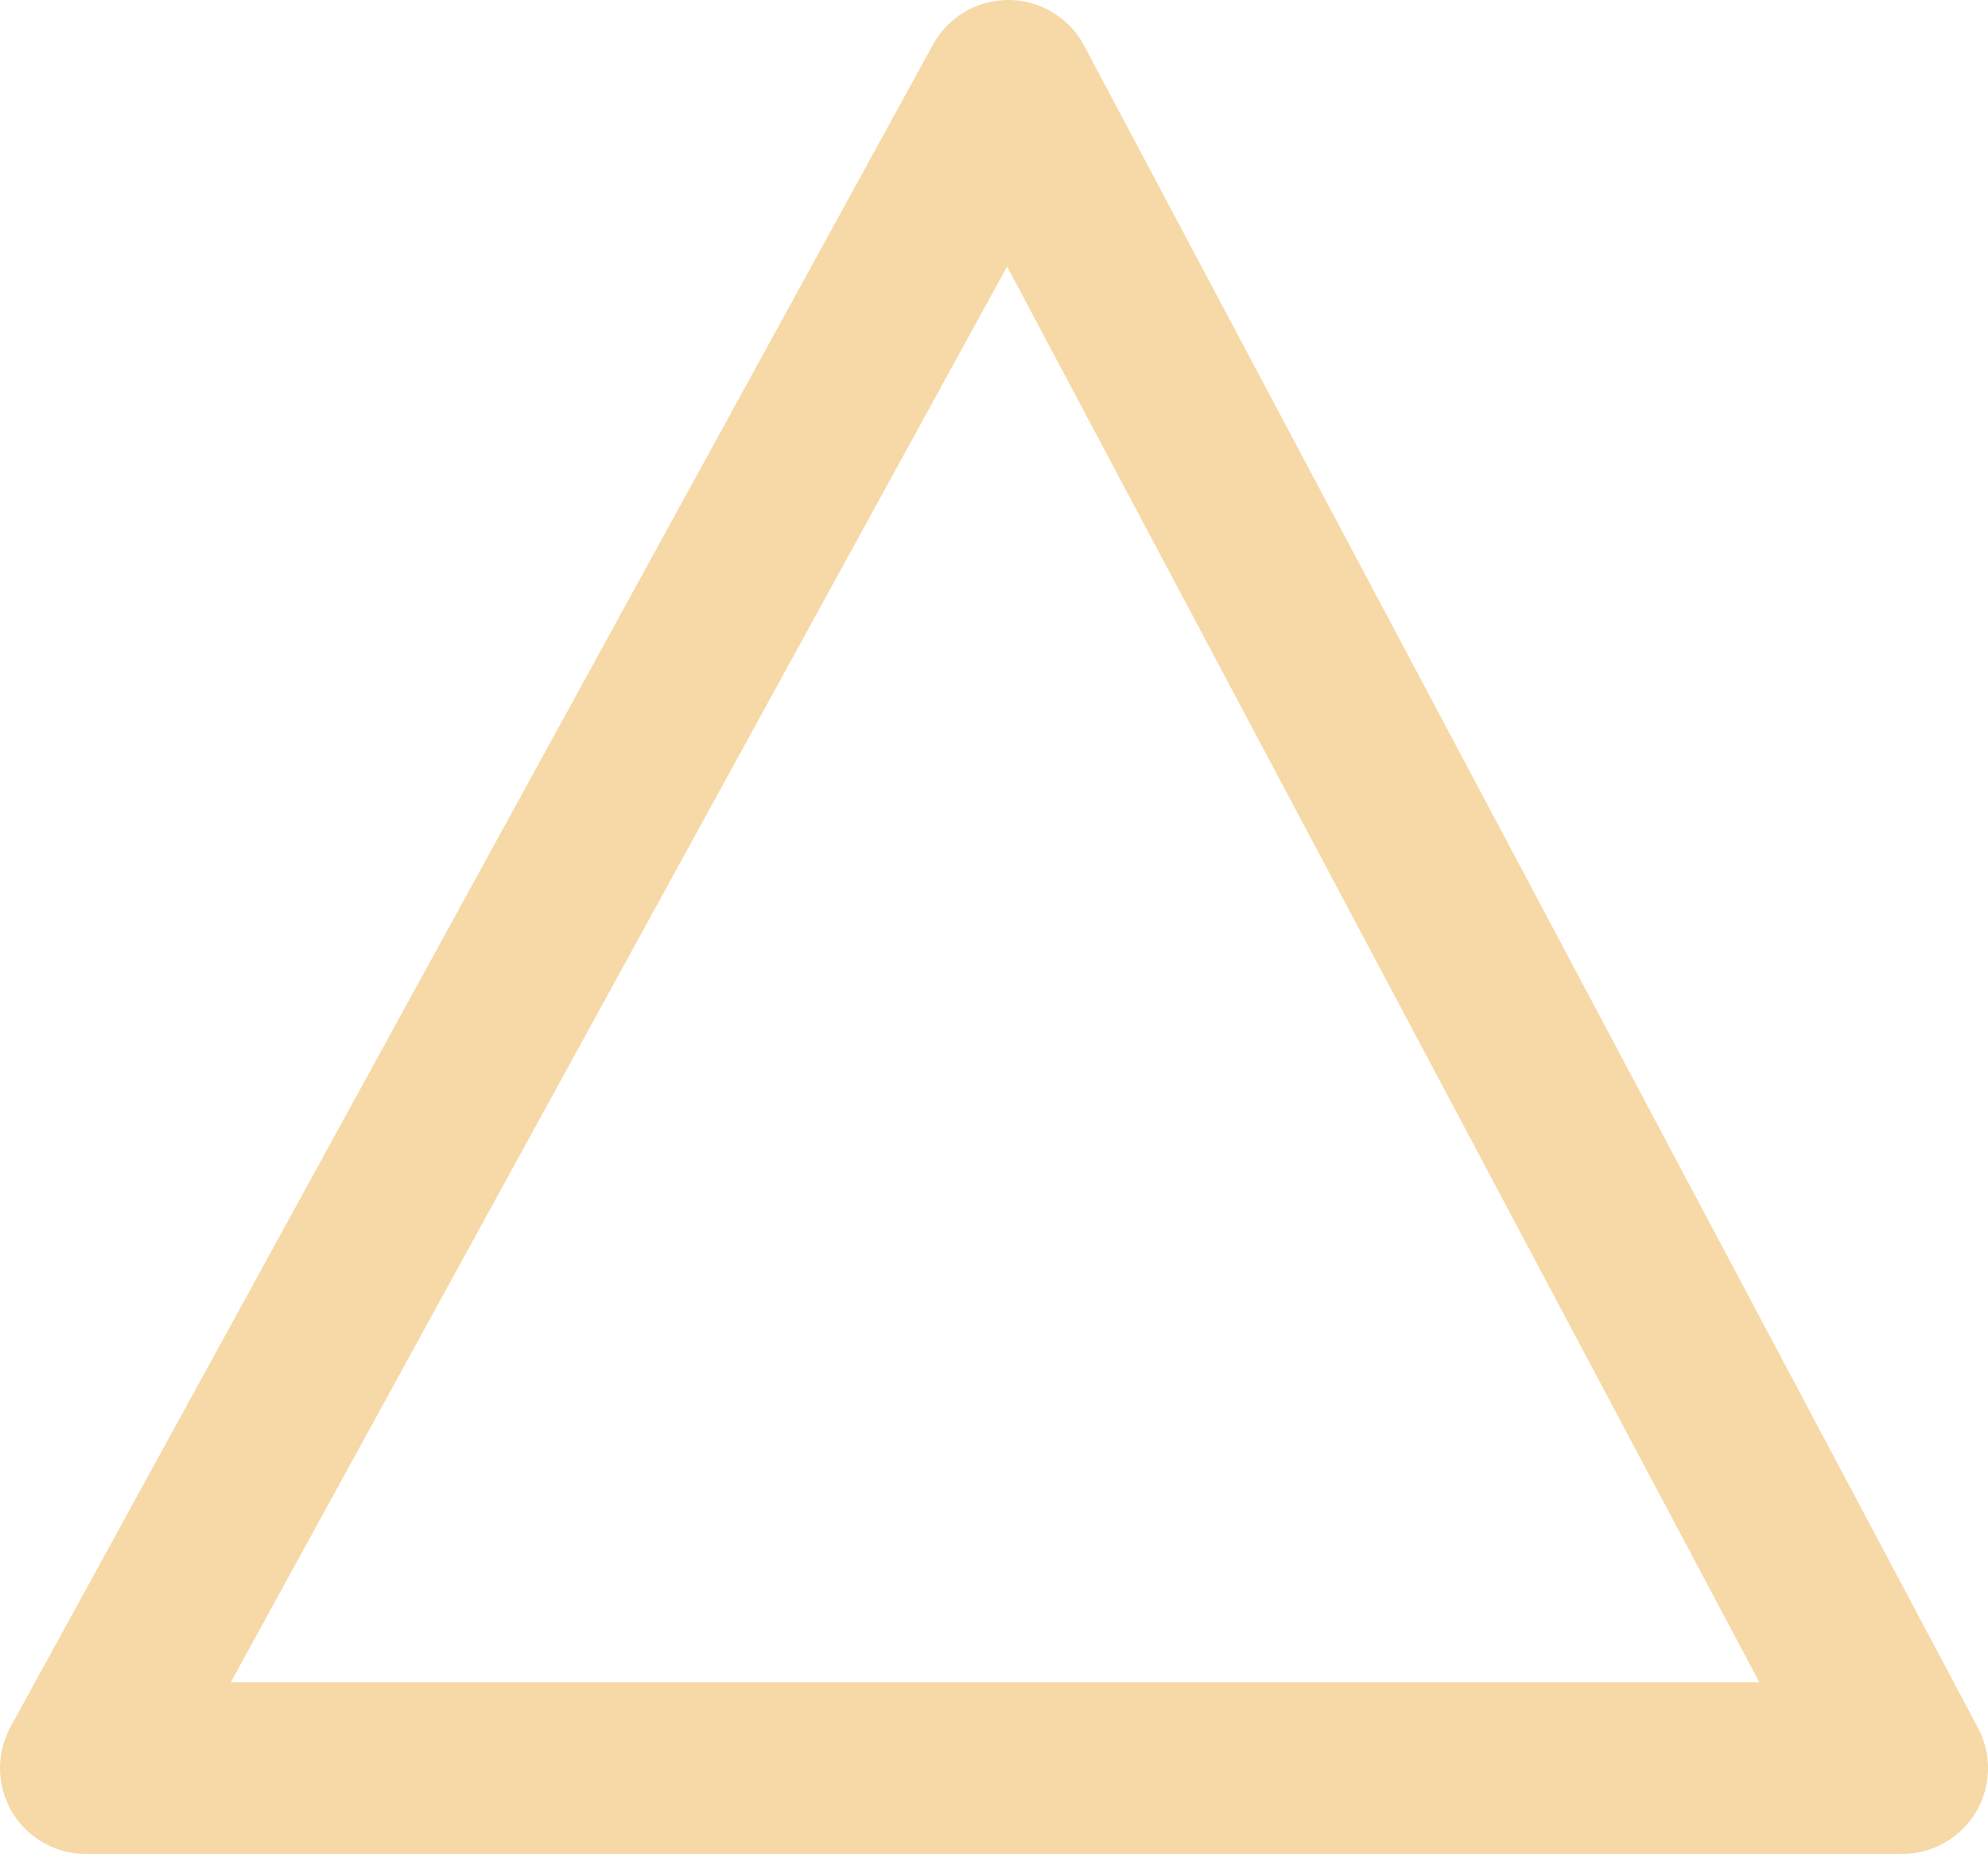 <?xml version="1.0" encoding="UTF-8"?> <svg xmlns="http://www.w3.org/2000/svg" width="34.745" height="32.408" viewBox="0 0 34.745 32.408"><path id="Tracé_22186" data-name="Tracé 22186" d="M3461.3,223.491,3445.178,252.9h31.745Z" transform="translate(-3443.678 -221.991)" fill="none" stroke="#f6d9a6" stroke-linecap="round" stroke-linejoin="round" stroke-width="3"></path></svg> 